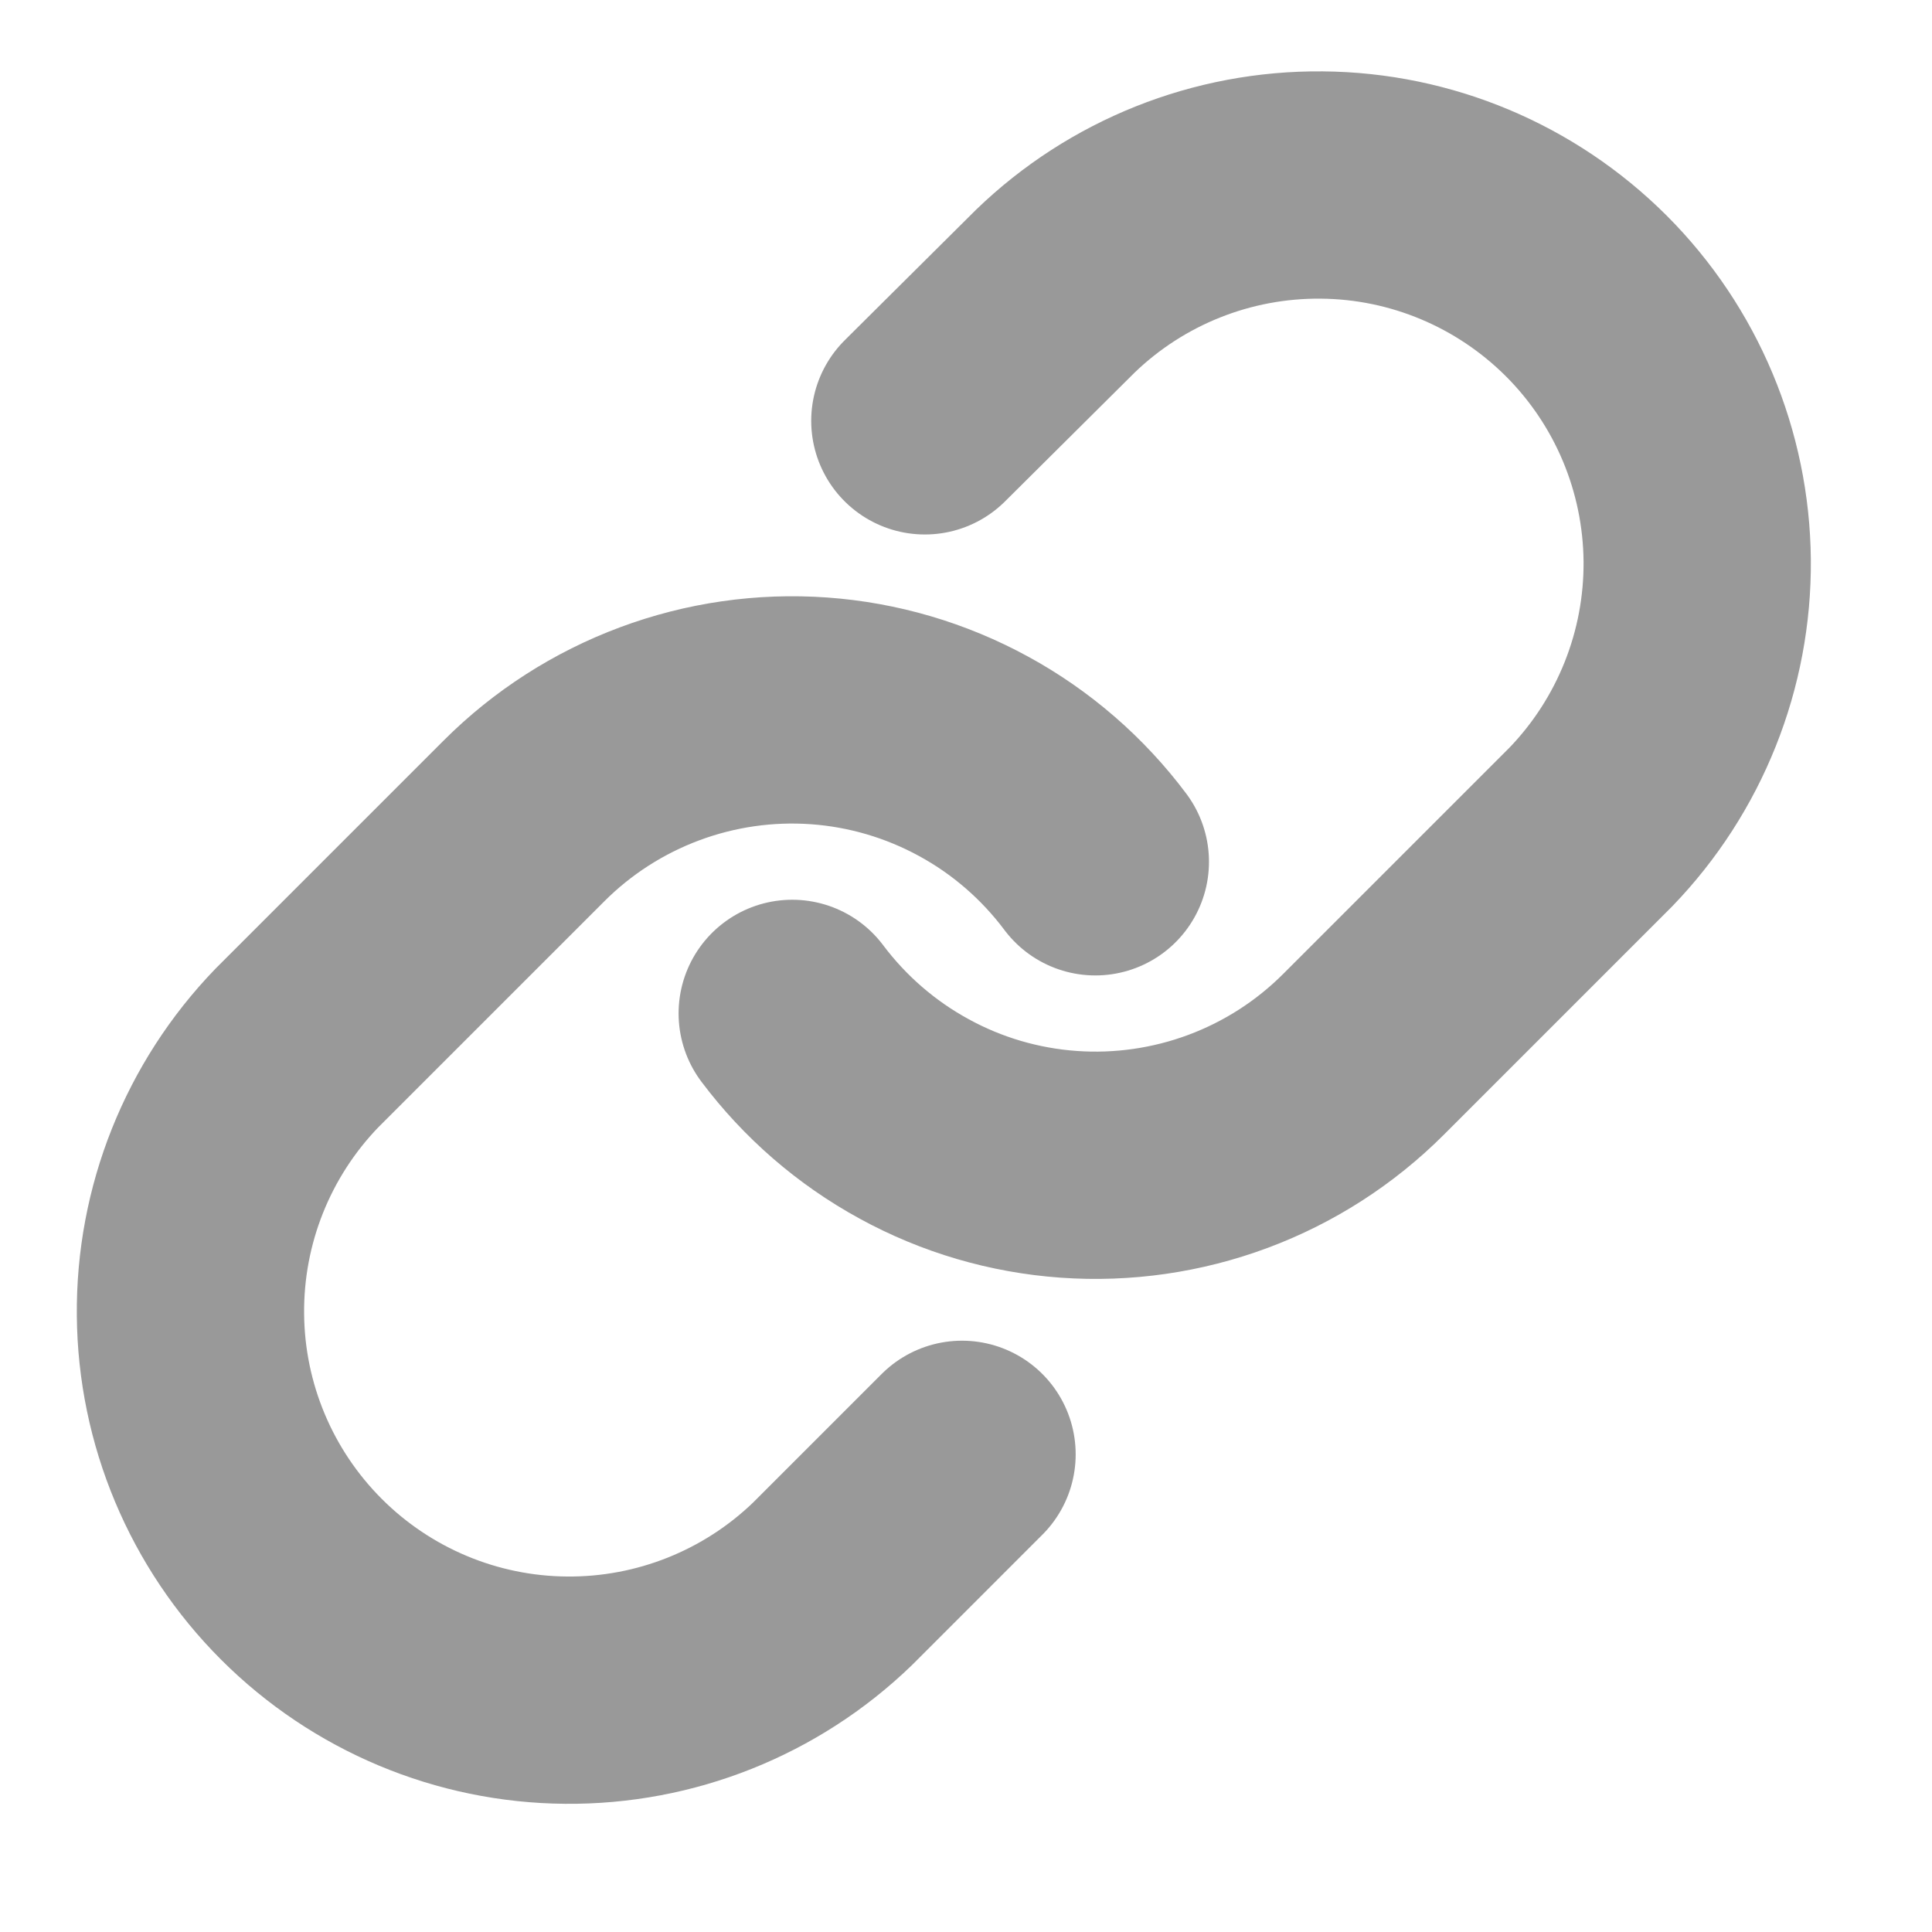 <svg width="17" height="17" viewBox="0 0 17 17" fill="none" xmlns="http://www.w3.org/2000/svg">
<g clip-path="url(#clip0_2685_1876)">
<path d="M6.971 8.917C7.258 9.299 7.623 9.616 8.043 9.845C8.462 10.075 8.926 10.211 9.403 10.245C9.879 10.279 10.358 10.21 10.806 10.043C11.254 9.876 11.66 9.615 11.998 9.277L13.998 7.277C14.605 6.648 14.941 5.806 14.934 4.932C14.926 4.058 14.576 3.222 13.958 2.604C13.339 1.986 12.504 1.635 11.63 1.628C10.755 1.62 9.913 1.956 9.285 2.563L8.138 3.703M9.638 7.583C9.352 7.201 8.987 6.884 8.567 6.655C8.148 6.426 7.684 6.289 7.207 6.255C6.73 6.221 6.252 6.29 5.804 6.457C5.356 6.624 4.949 6.885 4.611 7.223L2.611 9.223C2.004 9.852 1.668 10.694 1.676 11.568C1.683 12.442 2.034 13.278 2.652 13.896C3.27 14.514 4.106 14.865 4.98 14.872C5.854 14.88 6.696 14.544 7.325 13.937L8.465 12.797" stroke="#999999" stroke-width="2" stroke-linecap="round" stroke-linejoin="round"/>
</g>
<defs>
<clipPath id="clip0_2685_1876">
<rect width="16" height="16" fill="white" transform="translate(0.305 0.25)"/>
</clipPath>
</defs>
</svg>
